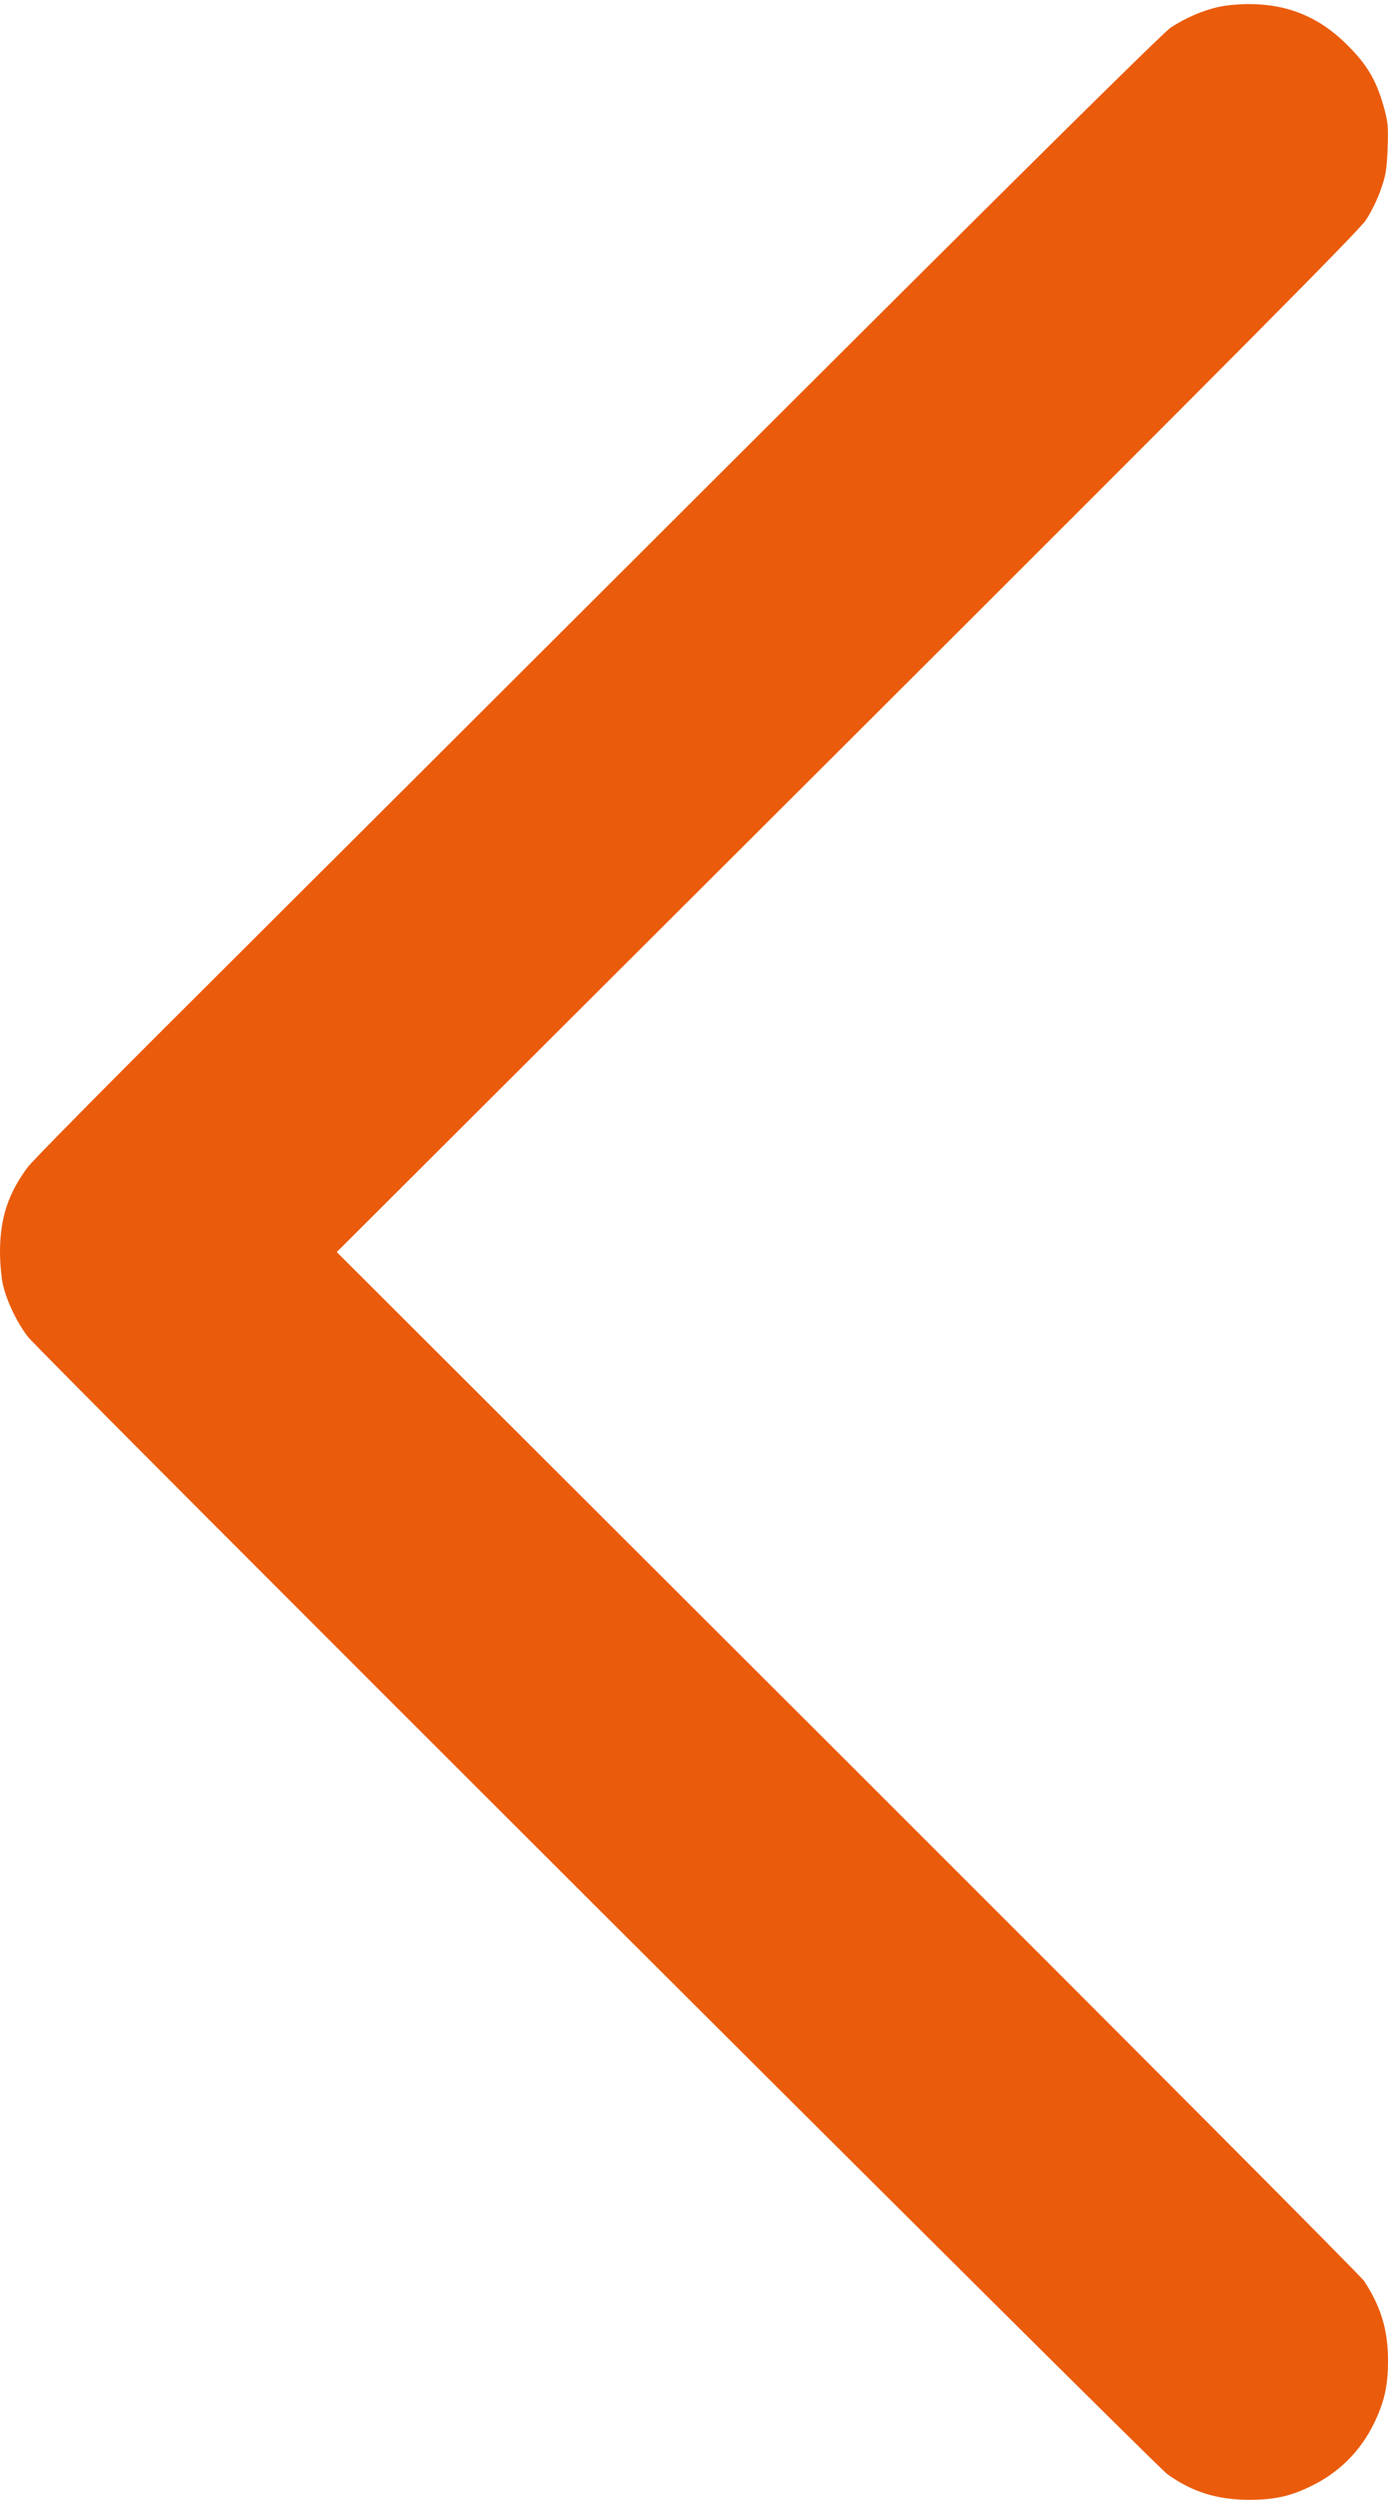 <svg xmlns="http://www.w3.org/2000/svg" version="1.0" width="711pt" height="1280pt" viewBox="0 0 711 1280" preserveAspectRatio="xMidYMid meet">
<g transform="translate(0,1280) scale(0.1,-0.1)" fill="#ea5b0c" stroke="none">
<path d="M6245 12765 c-81 -17 -176 -58 -249 -107 -40 -27 -790 -769 -2146 -2122 -1147 -1145 -2440 -2434 -2873 -2866 -434 -432 -809 -812 -834 -845 -100 -133 -143 -262 -143 -434 0 -58 7 -134 15 -169 20 -86 72 -194 128 -267 56 -74 5771 -5777 5836 -5823 126 -91 256 -132 420 -132 124 0 205 17 304 64 150 69 266 183 337 331 52 109 70 190 70 317 0 158 -35 274 -122 408 -16 25 -1207 1220 -2646 2657 l-2617 2612 2612 2606 c1993 1988 2623 2623 2659 2677 26 39 61 109 77 157 26 73 31 104 35 213 4 114 2 135 -22 219 -38 131 -84 209 -186 310 -142 142 -306 209 -505 208 -49 0 -117 -6 -150 -14z" fill="#ea5b0c"/>
</g>
</svg>